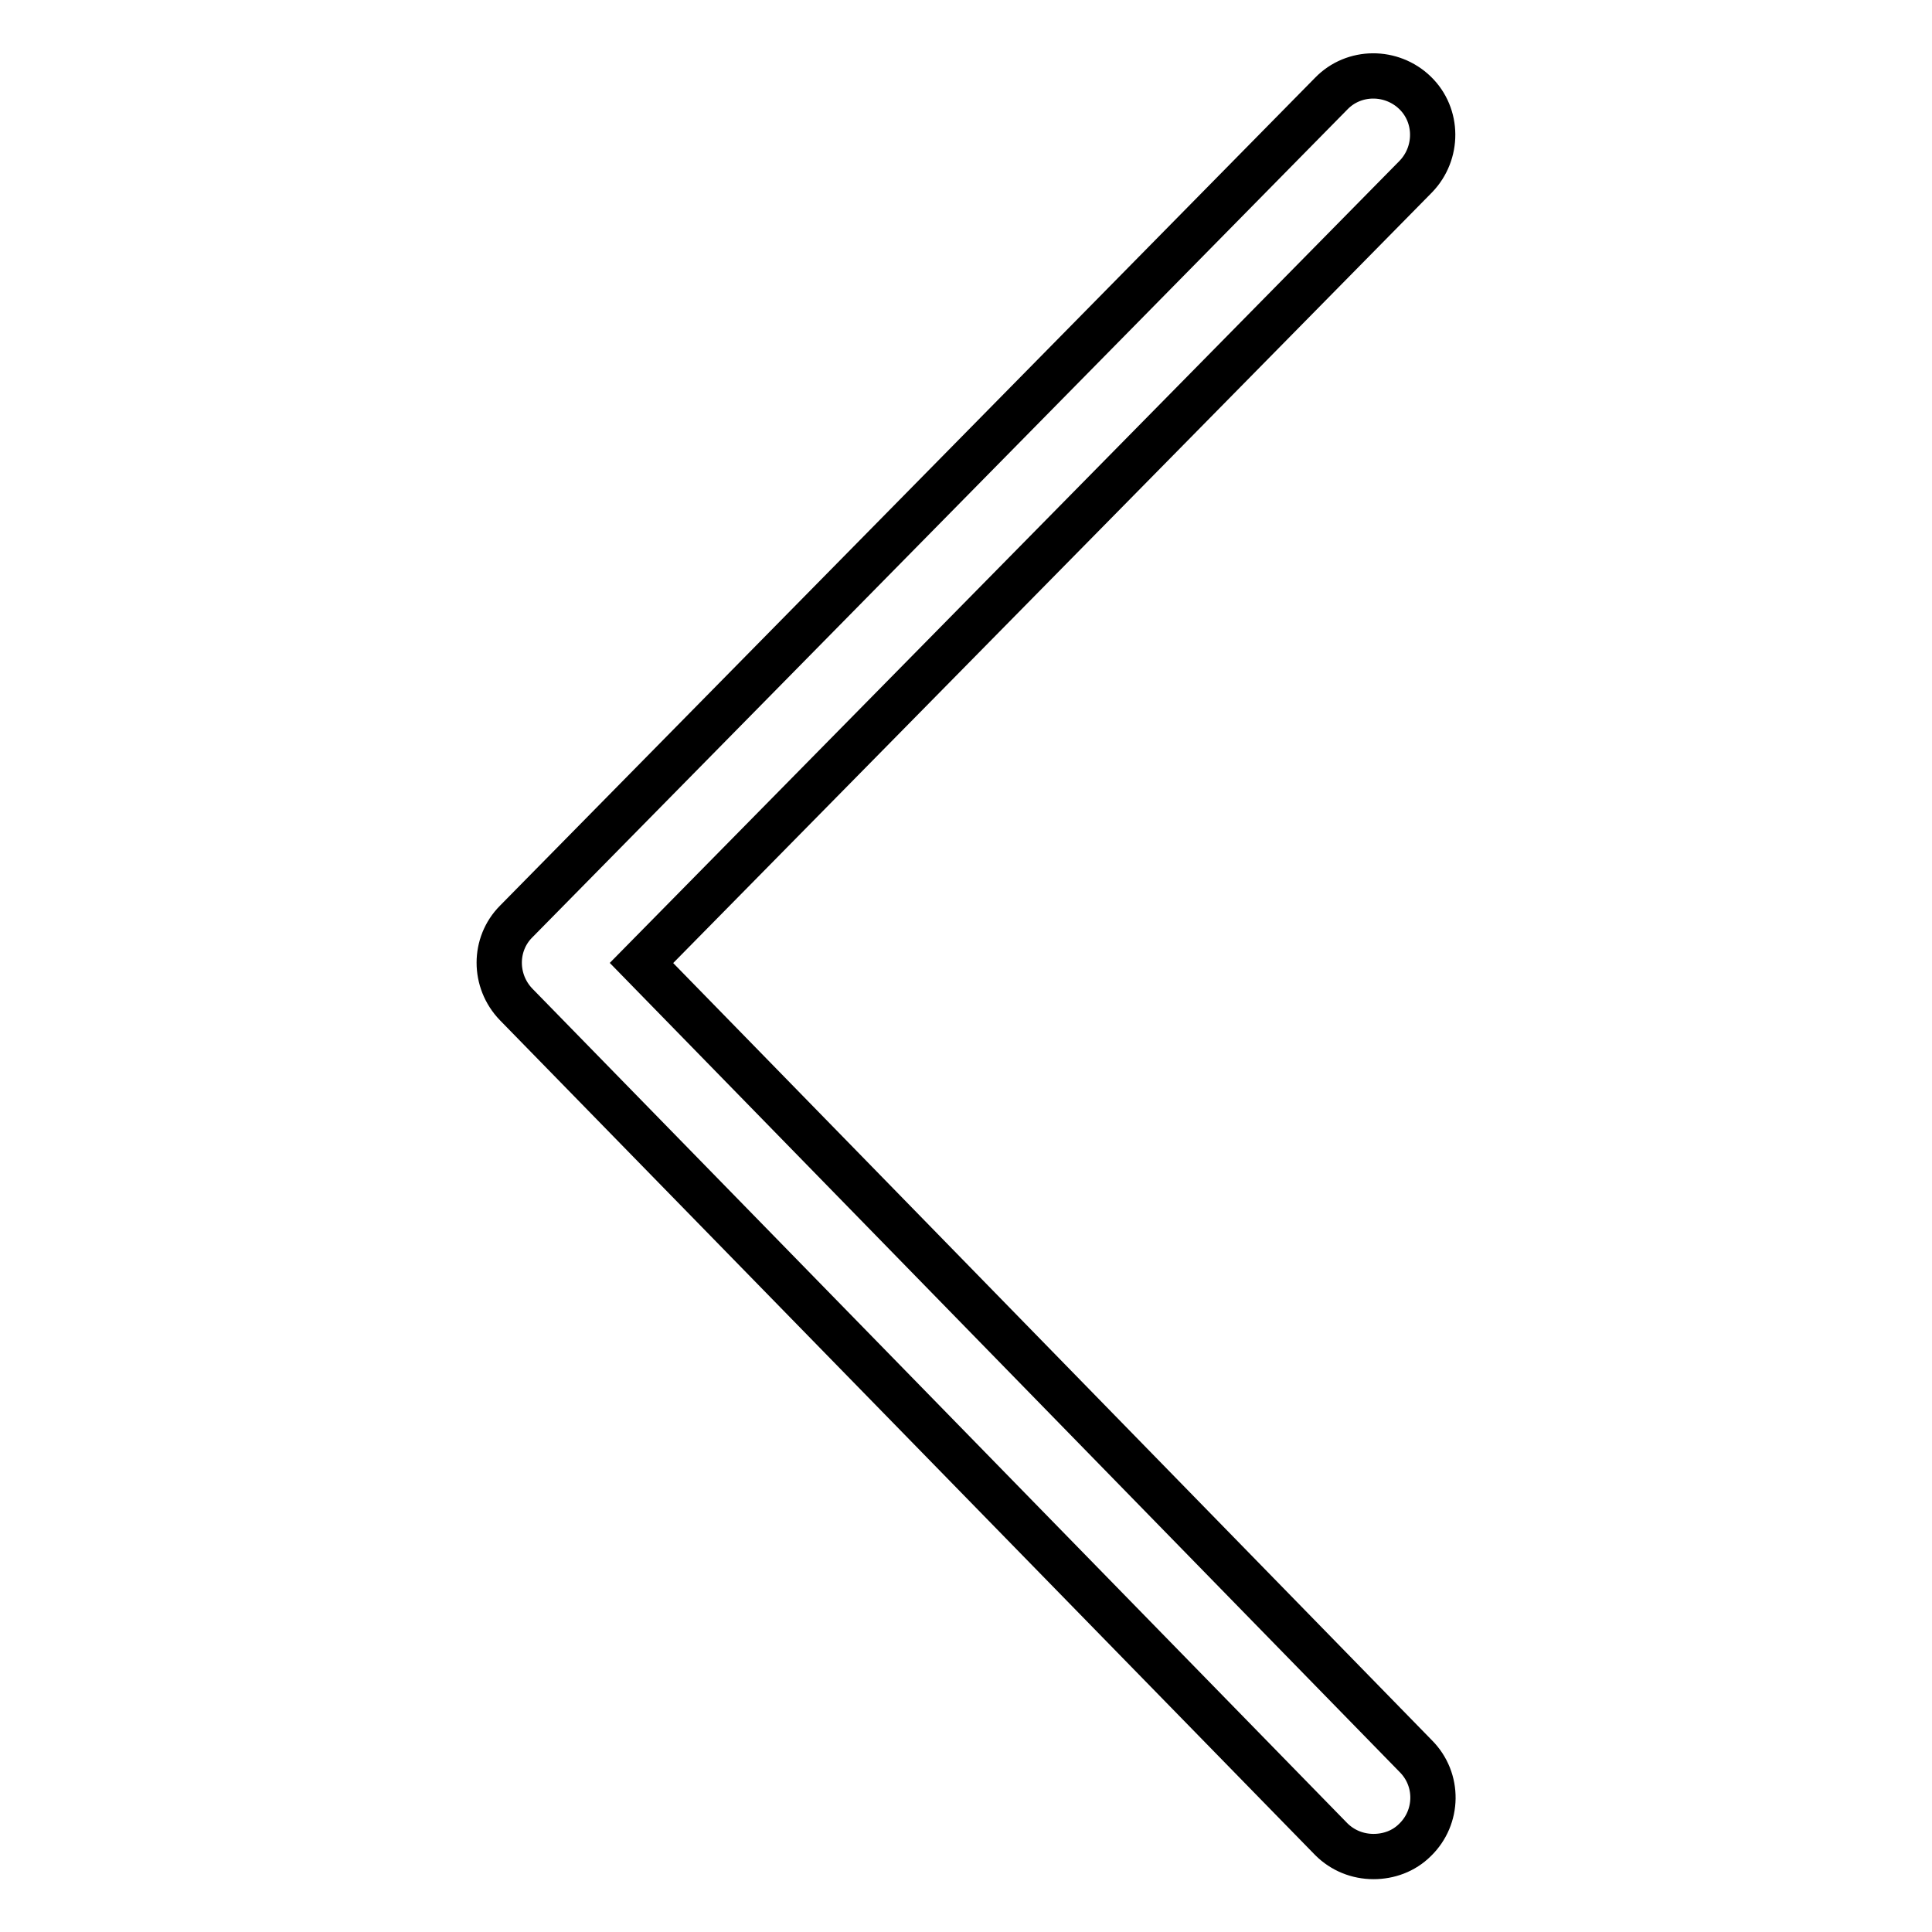 <?xml version="1.0" encoding="utf-8"?>
<!-- Svg Vector Icons : http://www.onlinewebfonts.com/icon -->
<!DOCTYPE svg PUBLIC "-//W3C//DTD SVG 1.1//EN" "http://www.w3.org/Graphics/SVG/1.1/DTD/svg11.dtd">
<svg version="1.1" xmlns="http://www.w3.org/2000/svg" xmlns:xlink="http://www.w3.org/1999/xlink" x="0px" y="0px" viewBox="0 0 256 256" enable-background="new 0 0 256 256" xml:space="preserve">
<g> <path stroke-width="6" fill-opacity="0" stroke="#000000"  d="M182,246c2,0,4-0.7,5.5-2.2c3.1-3,3.2-8,0.1-11.1L85,127.6L187.6,23.4c3-3.1,3-8.1-0.1-11.1 c-3.1-3-8.1-3-11.1,0.1l-108,109.7c-3,3-3,7.9,0,11l108,110.6C177.9,245.2,179.9,246,182,246z"/></g>
</svg>